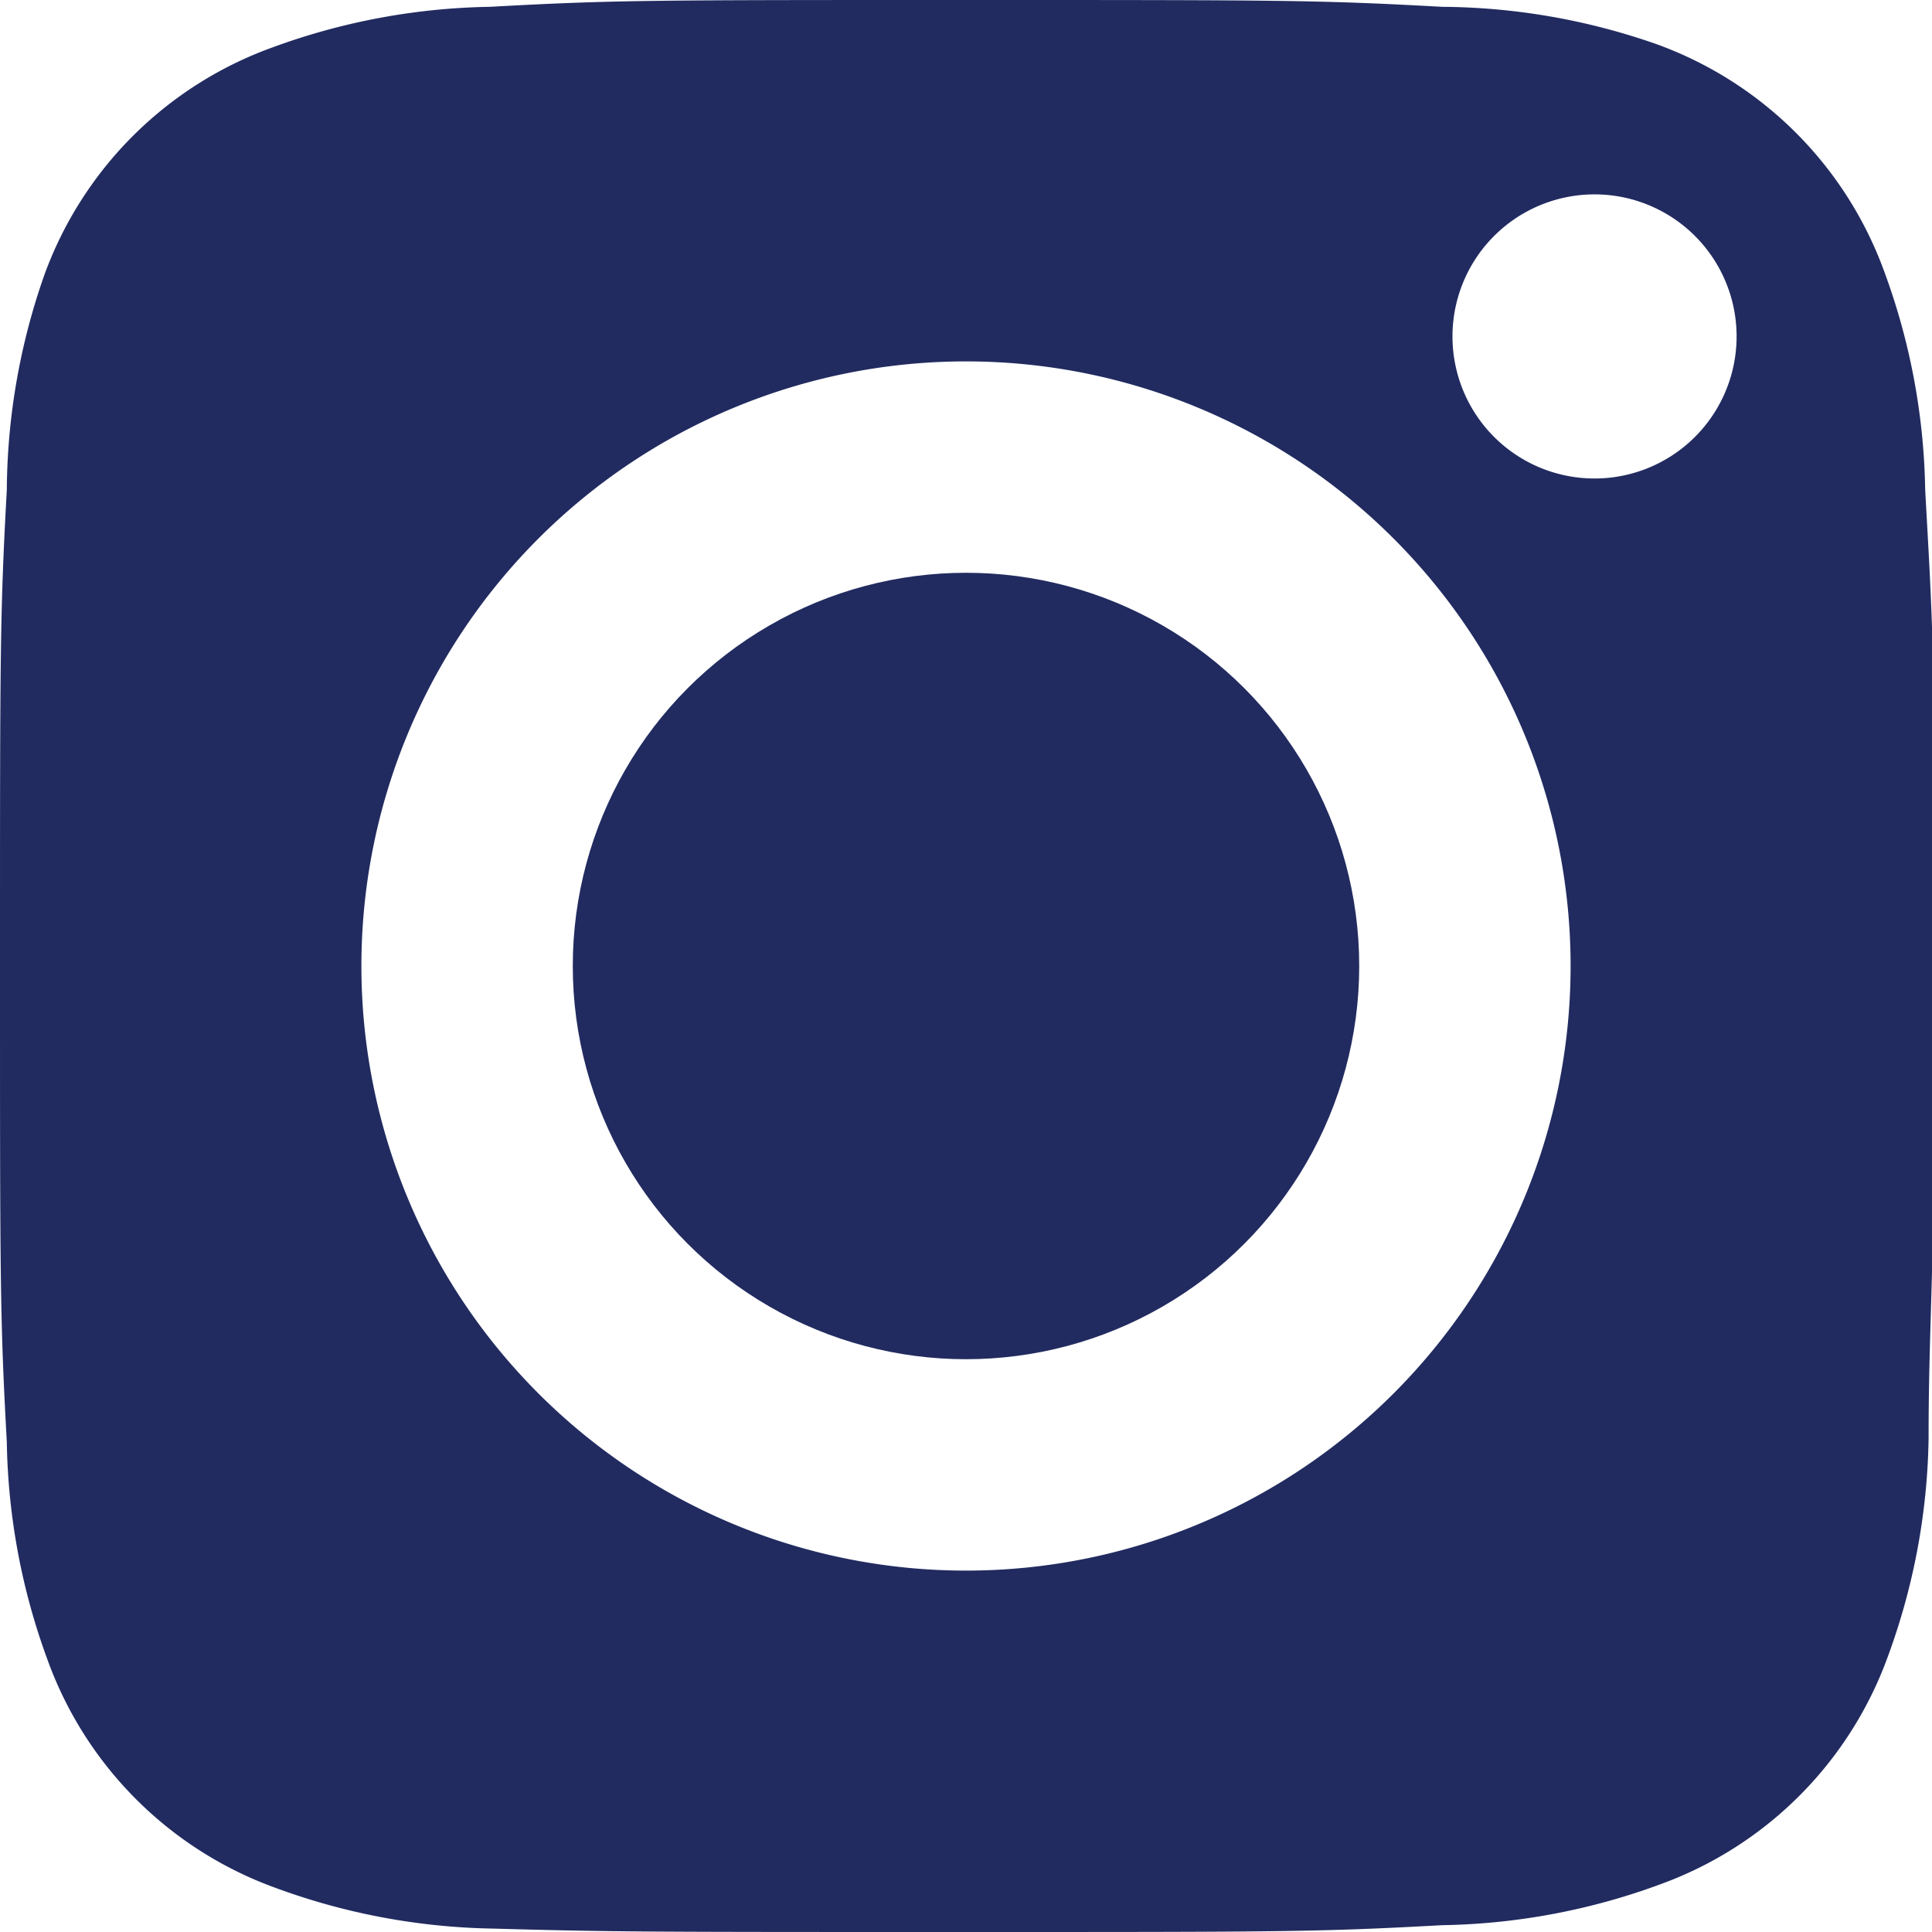 <svg xmlns="http://www.w3.org/2000/svg" viewBox="0 0 17 17">
	<defs>
		<style>.icon--instagram{fill:#212b60;}.icon--instagram--fill{fill-rule:evenodd;}</style>
	</defs>
	<circle class="icon--instagram icon--instagram--fill icon--color" cx="8.5" cy="8.5" r="3.46"/>
	<path class="icon--instagram icon--instagram--fill icon--color" d="M16.94,4.31a5.8,5.8,0,0,0-.36-1.92,3.34,3.34,0,0,0-2-2A5.8,5.8,0,0,0,12.69.06C11.6,0,11.27,0,8.5,0S5.4,0,4.31.06A5.8,5.8,0,0,0,2.39.42a3.34,3.34,0,0,0-2,2A5.8,5.8,0,0,0,.06,4.31C0,5.4,0,5.73,0,8.5s0,3.1.06,4.19a5.8,5.8,0,0,0,.36,1.92,3.34,3.34,0,0,0,2,2,5.8,5.8,0,0,0,1.92.36C5.4,17,5.73,17,8.5,17s3.1,0,4.19-.06a5.8,5.8,0,0,0,1.92-.36,3.34,3.34,0,0,0,2-2,5.8,5.8,0,0,0,.36-1.92c0-1.09.06-1.42.06-4.19S17,5.4,16.94,4.31ZM8.5,13.82A5.32,5.32,0,1,1,13.82,8.5,5.32,5.32,0,0,1,8.5,13.82ZM14,4.21A1.25,1.25,0,1,1,15.28,3,1.25,1.25,0,0,1,14,4.21Z"/>
</svg>